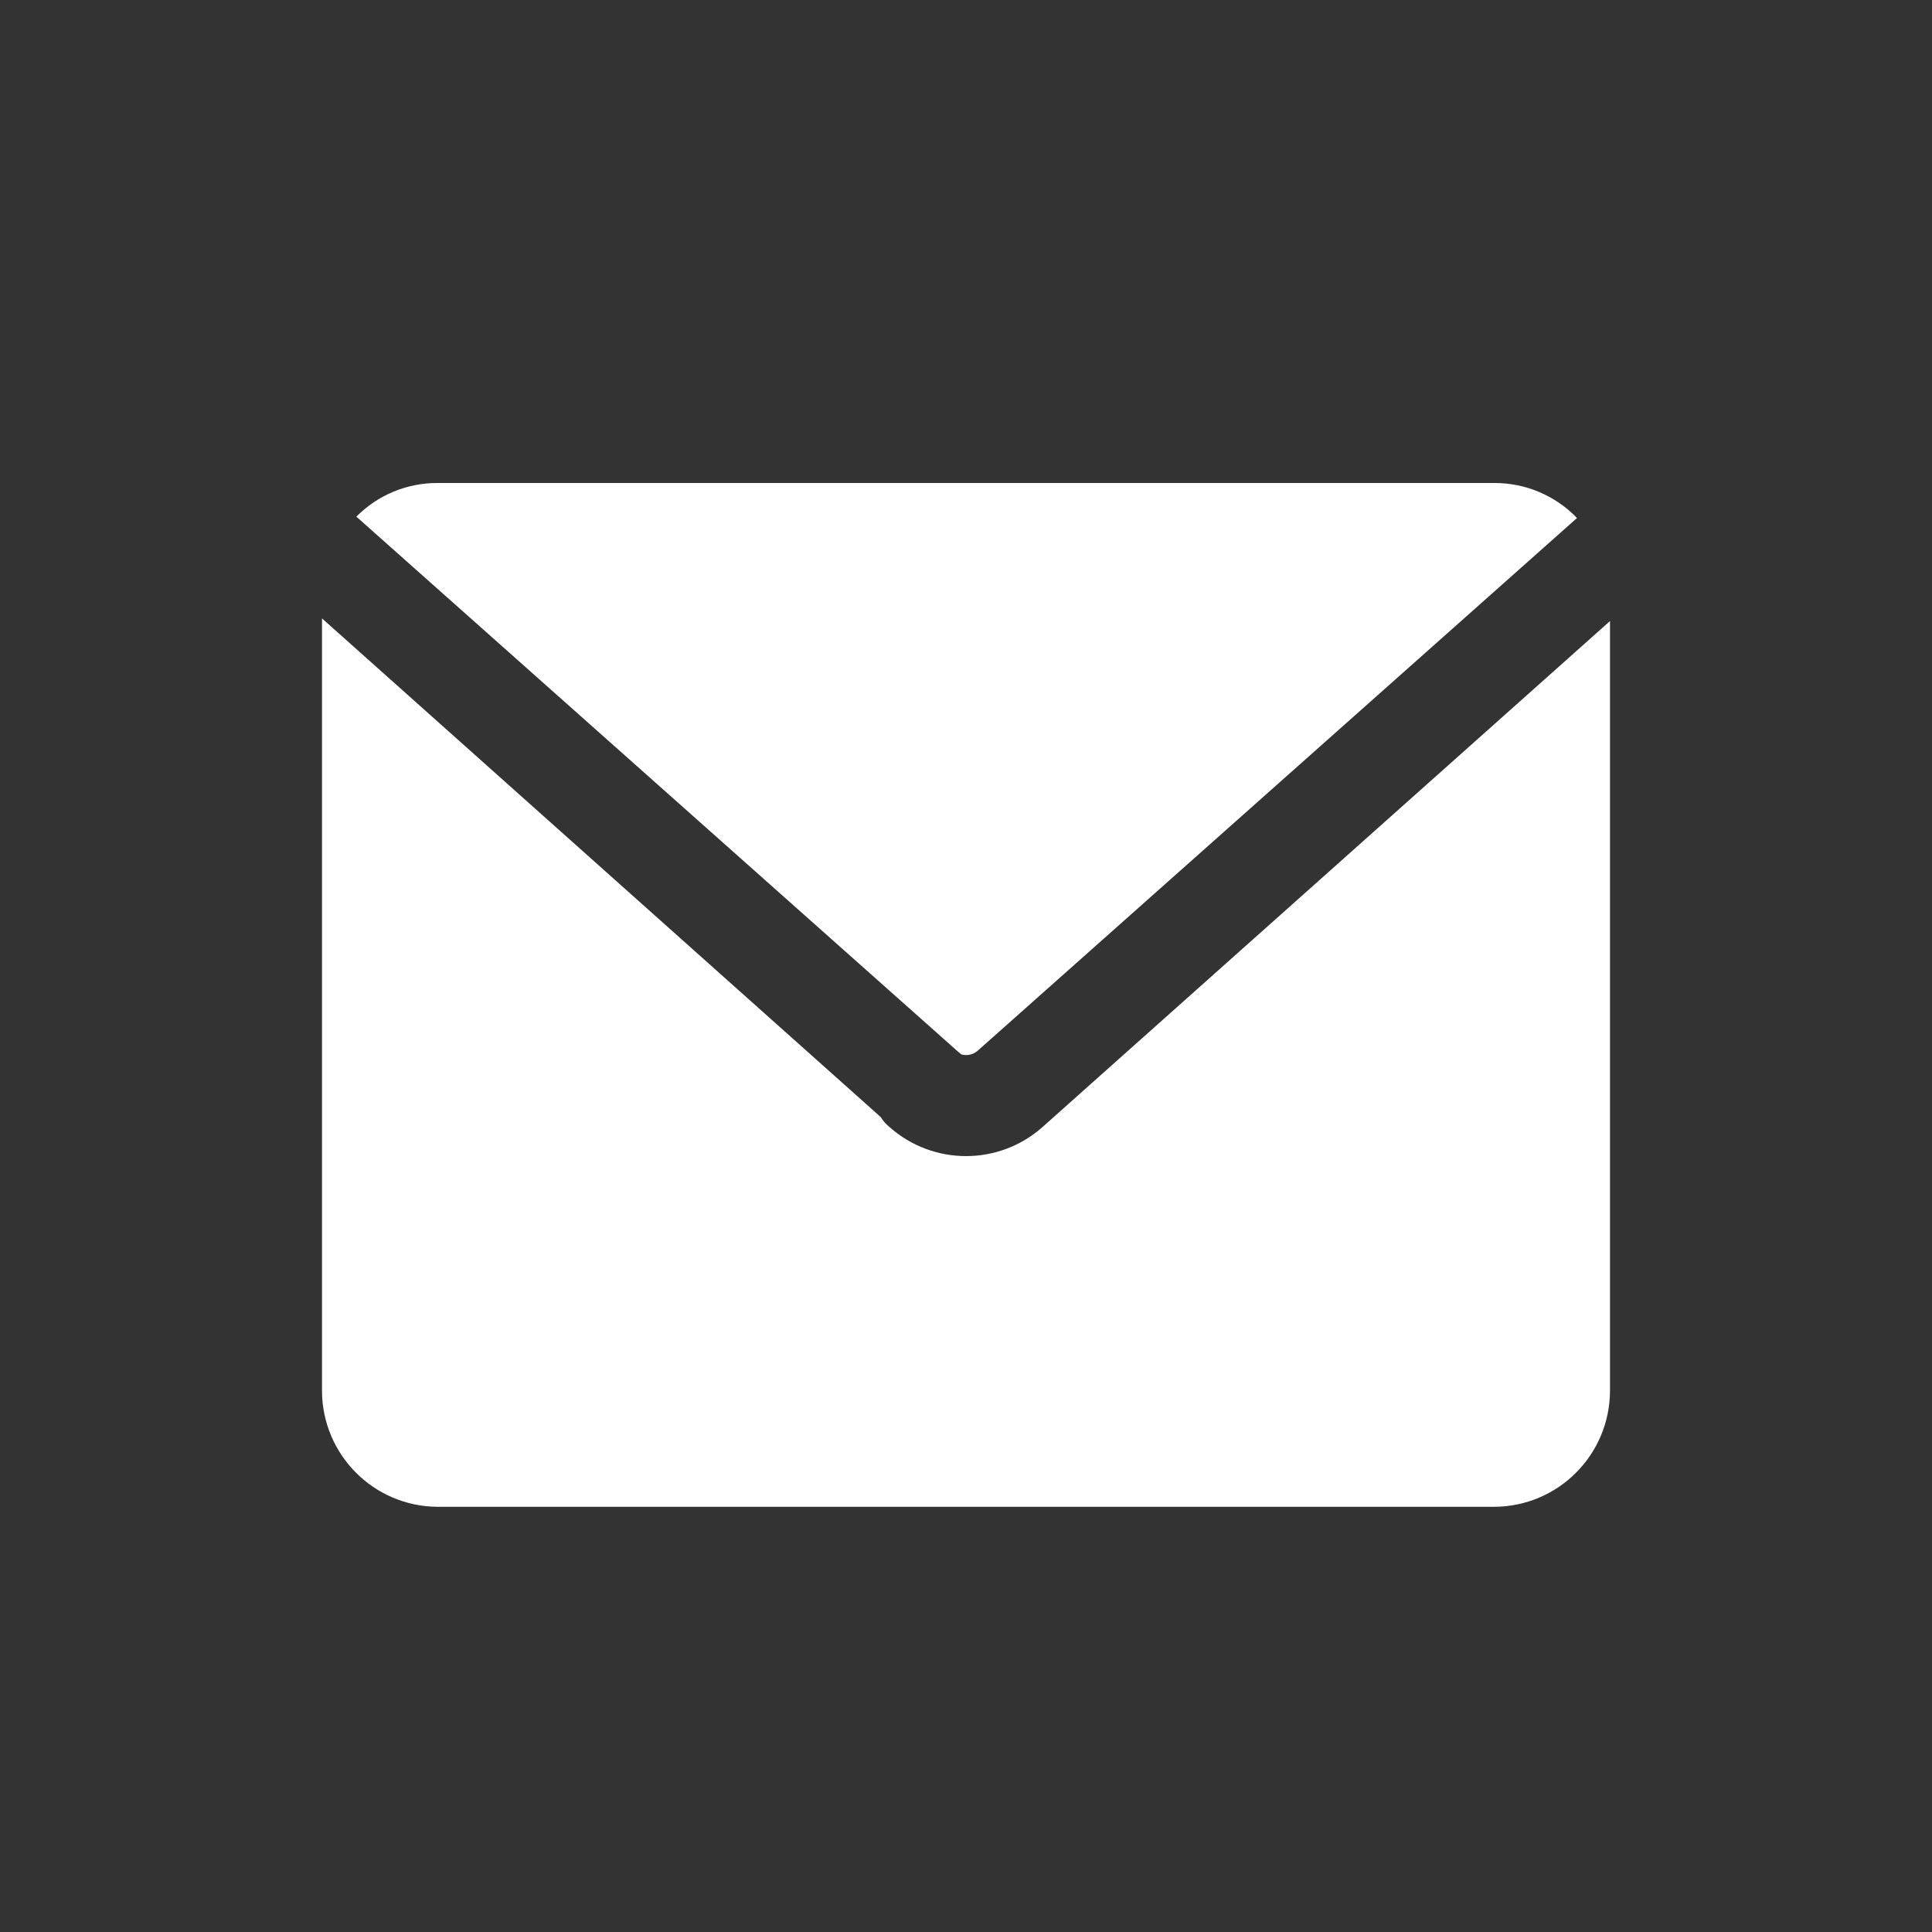 <svg width="24" height="24" viewBox="0 0 24 24" fill="none" xmlns="http://www.w3.org/2000/svg">
<rect x="0" y="0" width="24" height="24" fill="#333333" stroke="none"/>
<path d="M11.893 13.057L4.427 6.418C4.693 6.149 5.057 5.998 5.436 6H18.564C18.951 5.999 19.322 6.156 19.59 6.435L12.14 13.057H12.139C12.085 13.102 12.011 13.118 11.942 13.098L11.893 13.057ZM12.951 14C12.409 14.482 11.592 14.482 11.049 14C11.006 13.965 10.97 13.924 10.941 13.877L4 7.682V17.282C4.005 18.074 4.645 18.714 5.436 18.718H18.564C19.355 18.714 19.995 18.074 20 17.282V7.715L12.951 14Z" fill="white"/>
</svg>
